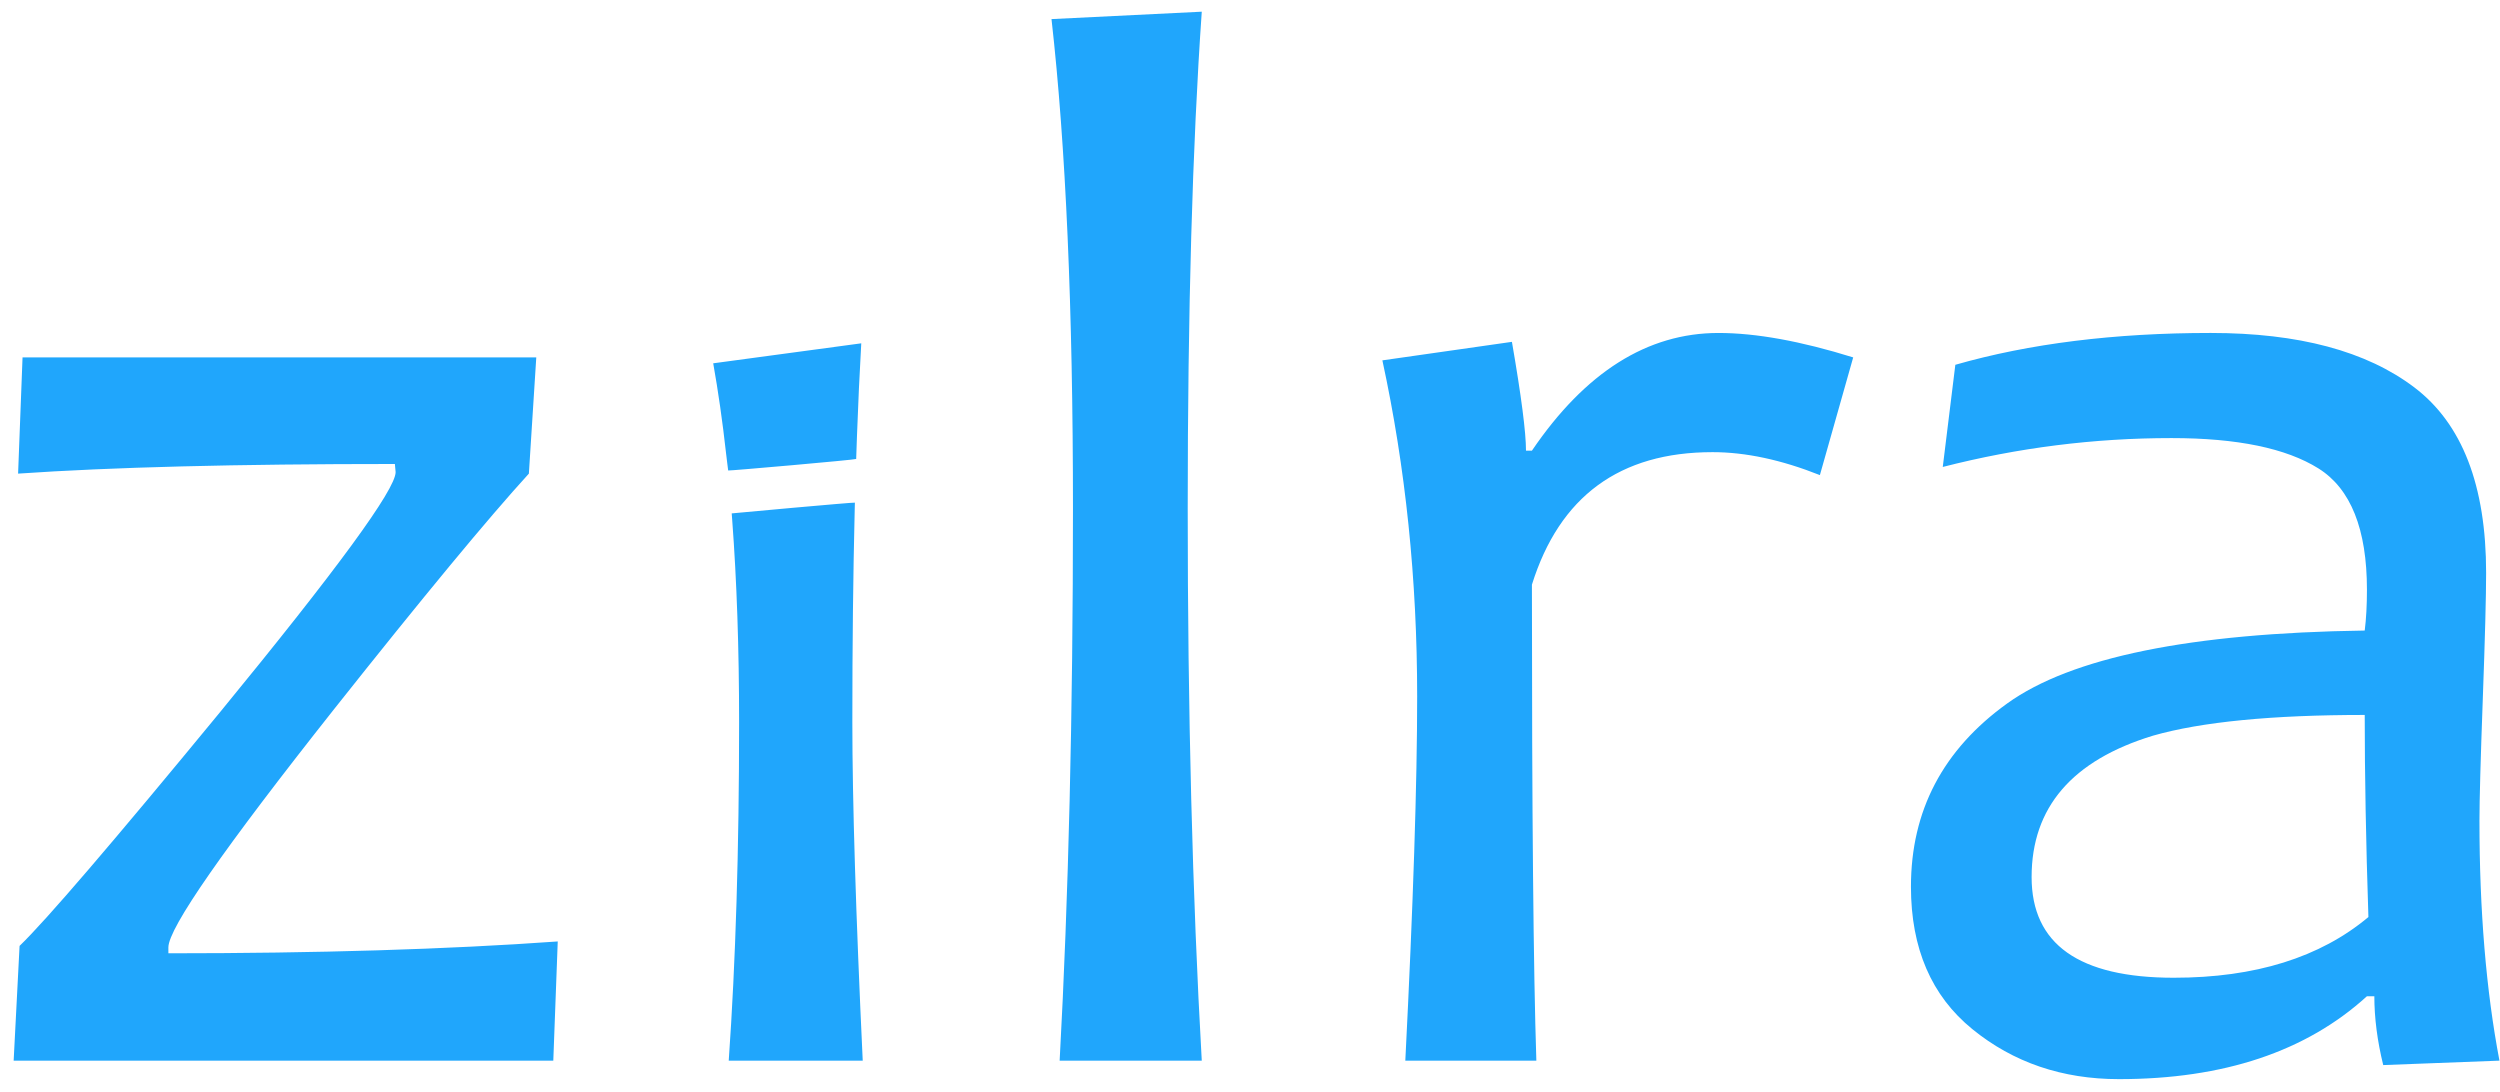 <svg version="1.1" id="Layer_1" xmlns="http://www.w3.org/2000/svg" xmlns:xlink="http://www.w3.org/1999/xlink" x="0px" y="0px" width="100px" height="43.7px" viewBox="0 0 176 76" enable-background="new 0 0 176 76" xml:space="preserve">
                            <g>
                                <path id="zilra" fill="#20A6FC" d="M39.265,65.822l-0.313,8.391H0.961l0.417-8.077c1.841-1.772,6.549-7.262,14.123-16.468
                                    c8.234-10.041,12.351-15.669,12.351-16.886L27.8,32.209c-11.152,0-19.995,0.226-26.526,0.678l0.313-8.182h36.167l-0.521,8.182
                                    c-2.884,3.162-7.452,8.686-13.706,16.572c-7.782,9.832-11.673,15.426-11.673,16.781v0.416
                                    C22.345,66.656,31.482,66.379,39.265,65.822z M60.736,74.213h-9.433c0.487-6.948,0.73-14.887,0.73-23.816
                                    c0-5.19-0.163-9.949-0.488-14.277c-0.011-0.151-0.022-0.295-0.033-0.433c0-0.008,8.673-0.796,8.672-0.757
                                    c-0.004,0.159-0.008,0.319-0.012,0.48c-0.111,4.561-0.167,9.557-0.167,14.987C60.006,55.956,60.25,63.895,60.736,74.213z
                                    M51.264,32.667c-0.041-0.373-0.069-0.48-0.146-1.181c-0.251-2.259-0.554-4.38-0.908-6.365l10.423-1.407
                                    c-0.118,2.051-0.219,4.232-0.303,6.543c-0.02,0.526-0.038,1.058-0.055,1.598C60.271,31.91,51.268,32.7,51.264,32.667z
                                    M84.604,74.213H74.599c0.625-11.465,0.938-24.424,0.938-38.877c0-14.036-0.504-25.519-1.511-34.448l10.579-0.521
                                    c-0.66,9.45-0.99,21.106-0.99,34.969C83.614,49.615,83.944,62.574,84.604,74.213z M130.465,24.705l-2.345,8.286
                                    c-2.71-1.077-5.229-1.616-7.557-1.616c-6.532,0-10.771,3.11-12.716,9.328c0,15.982,0.104,27.152,0.312,33.51h-9.225
                                    c0.557-11.014,0.834-19.561,0.834-25.641c0-8.233-0.816-16.12-2.449-23.659l9.12-1.303c0.66,3.822,0.99,6.375,0.99,7.661h0.417
                                    c3.752-5.524,8.129-8.286,13.133-8.286C123.621,22.985,126.782,23.558,130.465,24.705z M175.961,74.213l-8.182,0.312
                                    c-0.417-1.702-0.625-3.317-0.625-4.846h-0.521c-4.273,3.891-10.094,5.836-17.459,5.836c-3.995,0-7.435-1.172-10.318-3.518
                                    c-2.884-2.345-4.325-5.689-4.325-10.031c0-5.352,2.258-9.65,6.774-12.898c4.517-3.249,12.907-4.96,25.172-5.134
                                    c0.104-0.833,0.156-1.789,0.156-2.866c0-4.273-1.139-7.122-3.414-8.547c-2.275-1.424-5.724-2.136-10.344-2.136
                                    c-5.455,0-10.823,0.677-16.104,2.032l0.885-7.192c5.212-1.494,11.205-2.241,17.98-2.241c6.184,0,10.961,1.277,14.331,3.831
                                    c3.37,2.553,5.056,6.905,5.056,13.055c0,1.633-0.078,4.595-0.234,8.886c-0.157,4.29-0.235,7.148-0.235,8.572
                                    C174.554,63.651,175.023,69.279,175.961,74.213z M166.736,64.104c-0.174-5.281-0.26-10.023-0.26-14.228
                                    c-6.532,0-11.5,0.486-14.905,1.459c-5.698,1.737-8.546,5.056-8.546,9.954c0,4.725,3.334,7.088,10.006,7.088
                                    C158.764,68.377,163.332,66.952,166.736,64.104z"></path>
                            </g>
                            </svg>